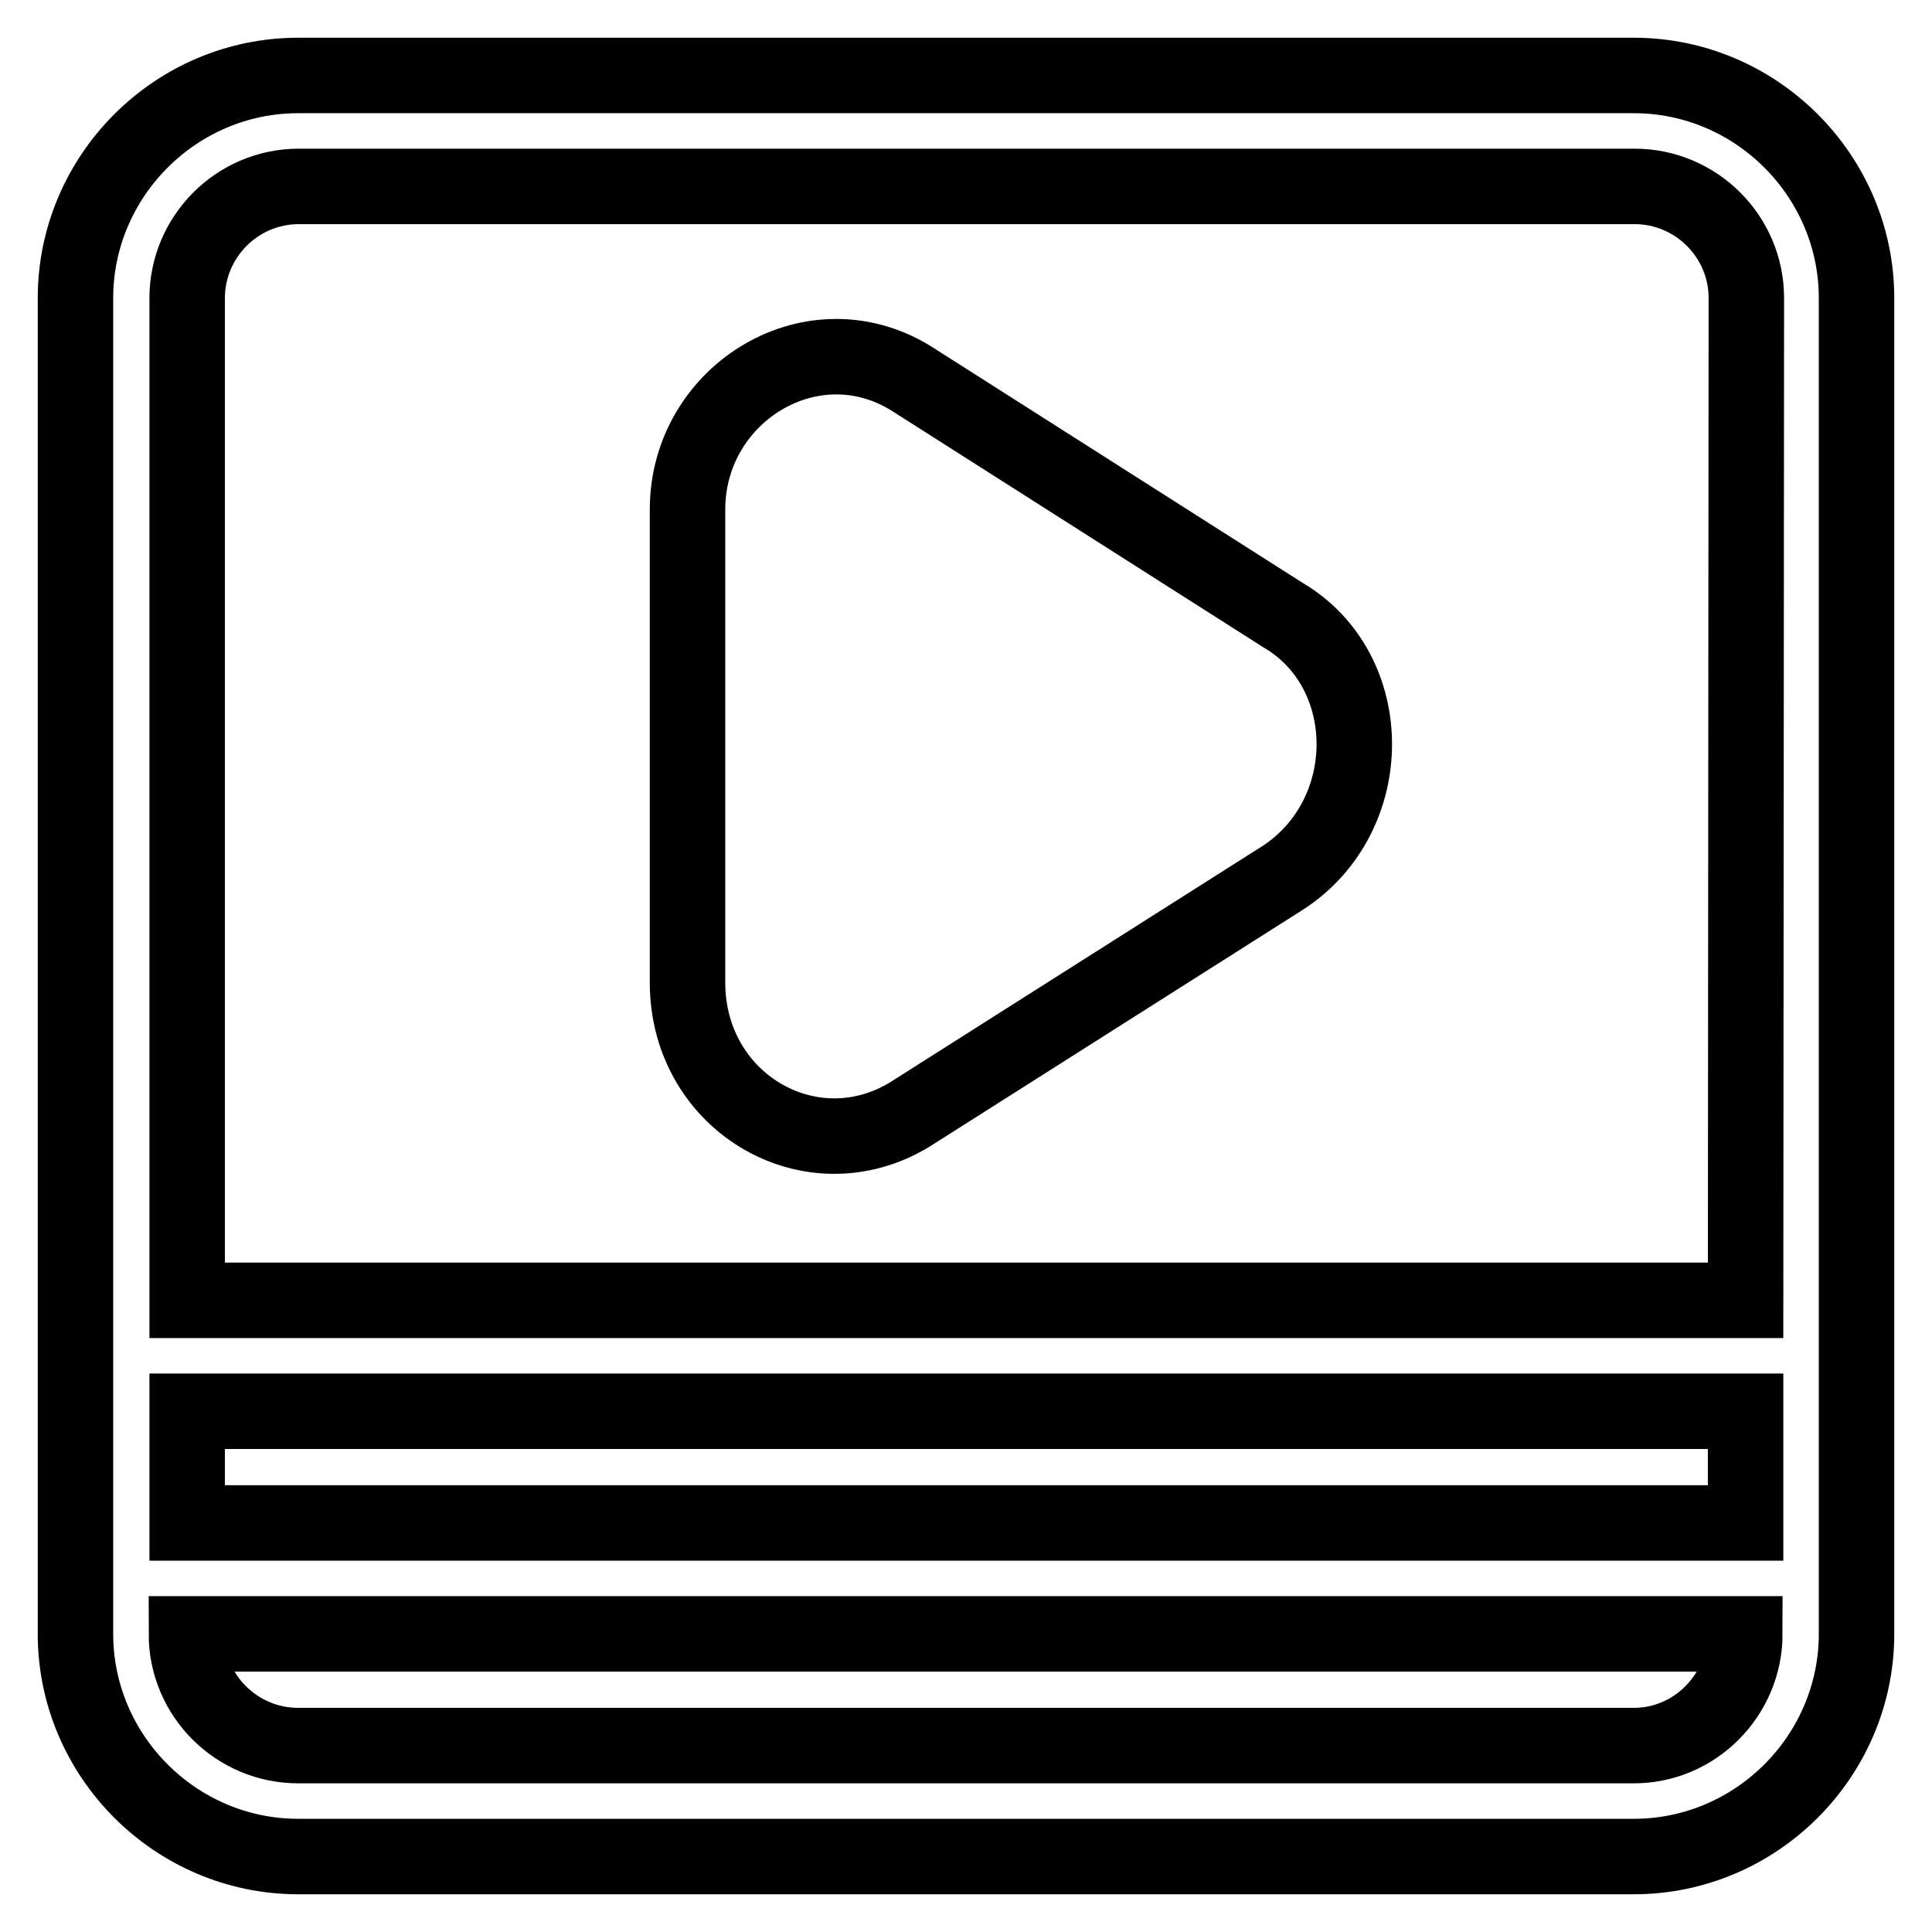 <?xml version="1.0" encoding="utf-8"?>
<!-- Svg Vector Icons : http://www.onlinewebfonts.com/icon -->
<!DOCTYPE svg PUBLIC "-//W3C//DTD SVG 1.1//EN" "http://www.w3.org/Graphics/SVG/1.1/DTD/svg11.dtd">
<svg version="1.1" xmlns="http://www.w3.org/2000/svg" xmlns:xlink="http://www.w3.org/1999/xlink" x="0px" y="0px" viewBox="0 0 256 256" enable-background="new 0 0 256 256" xml:space="preserve">
<g><g><path stroke-width="10" fill-opacity="0" stroke="#000000"  d="M216.5,10h-177C23.3,10,10,23.3,10,39.5v177c0,16.2,13.3,29.5,29.5,29.5h177c16.2,0,29.5-13.3,29.5-29.5v-177C246,23.3,232.7,10,216.5,10z M216.5,231.3h-177c-8.1,0-14.8-6.6-14.8-14.8h206.5C231.2,224.6,224.6,231.3,216.5,231.3L216.5,231.3z M231.3,201.8H24.8V187h206.5V201.8z M231.3,172.3H24.8V39.5c0-8.1,6.6-14.8,14.8-14.8h177c8.1,0,14.8,6.6,14.8,14.8L231.3,172.3L231.3,172.3z M170,81.5l-48.7-31c-13.3-8.8-30.2,1.5-30.2,17v62.7c0,16.2,17,25.8,30.2,17l48.7-30.9C182.6,108.1,182.6,88.9,170,81.5L170,81.5z"/></g></g>
</svg>